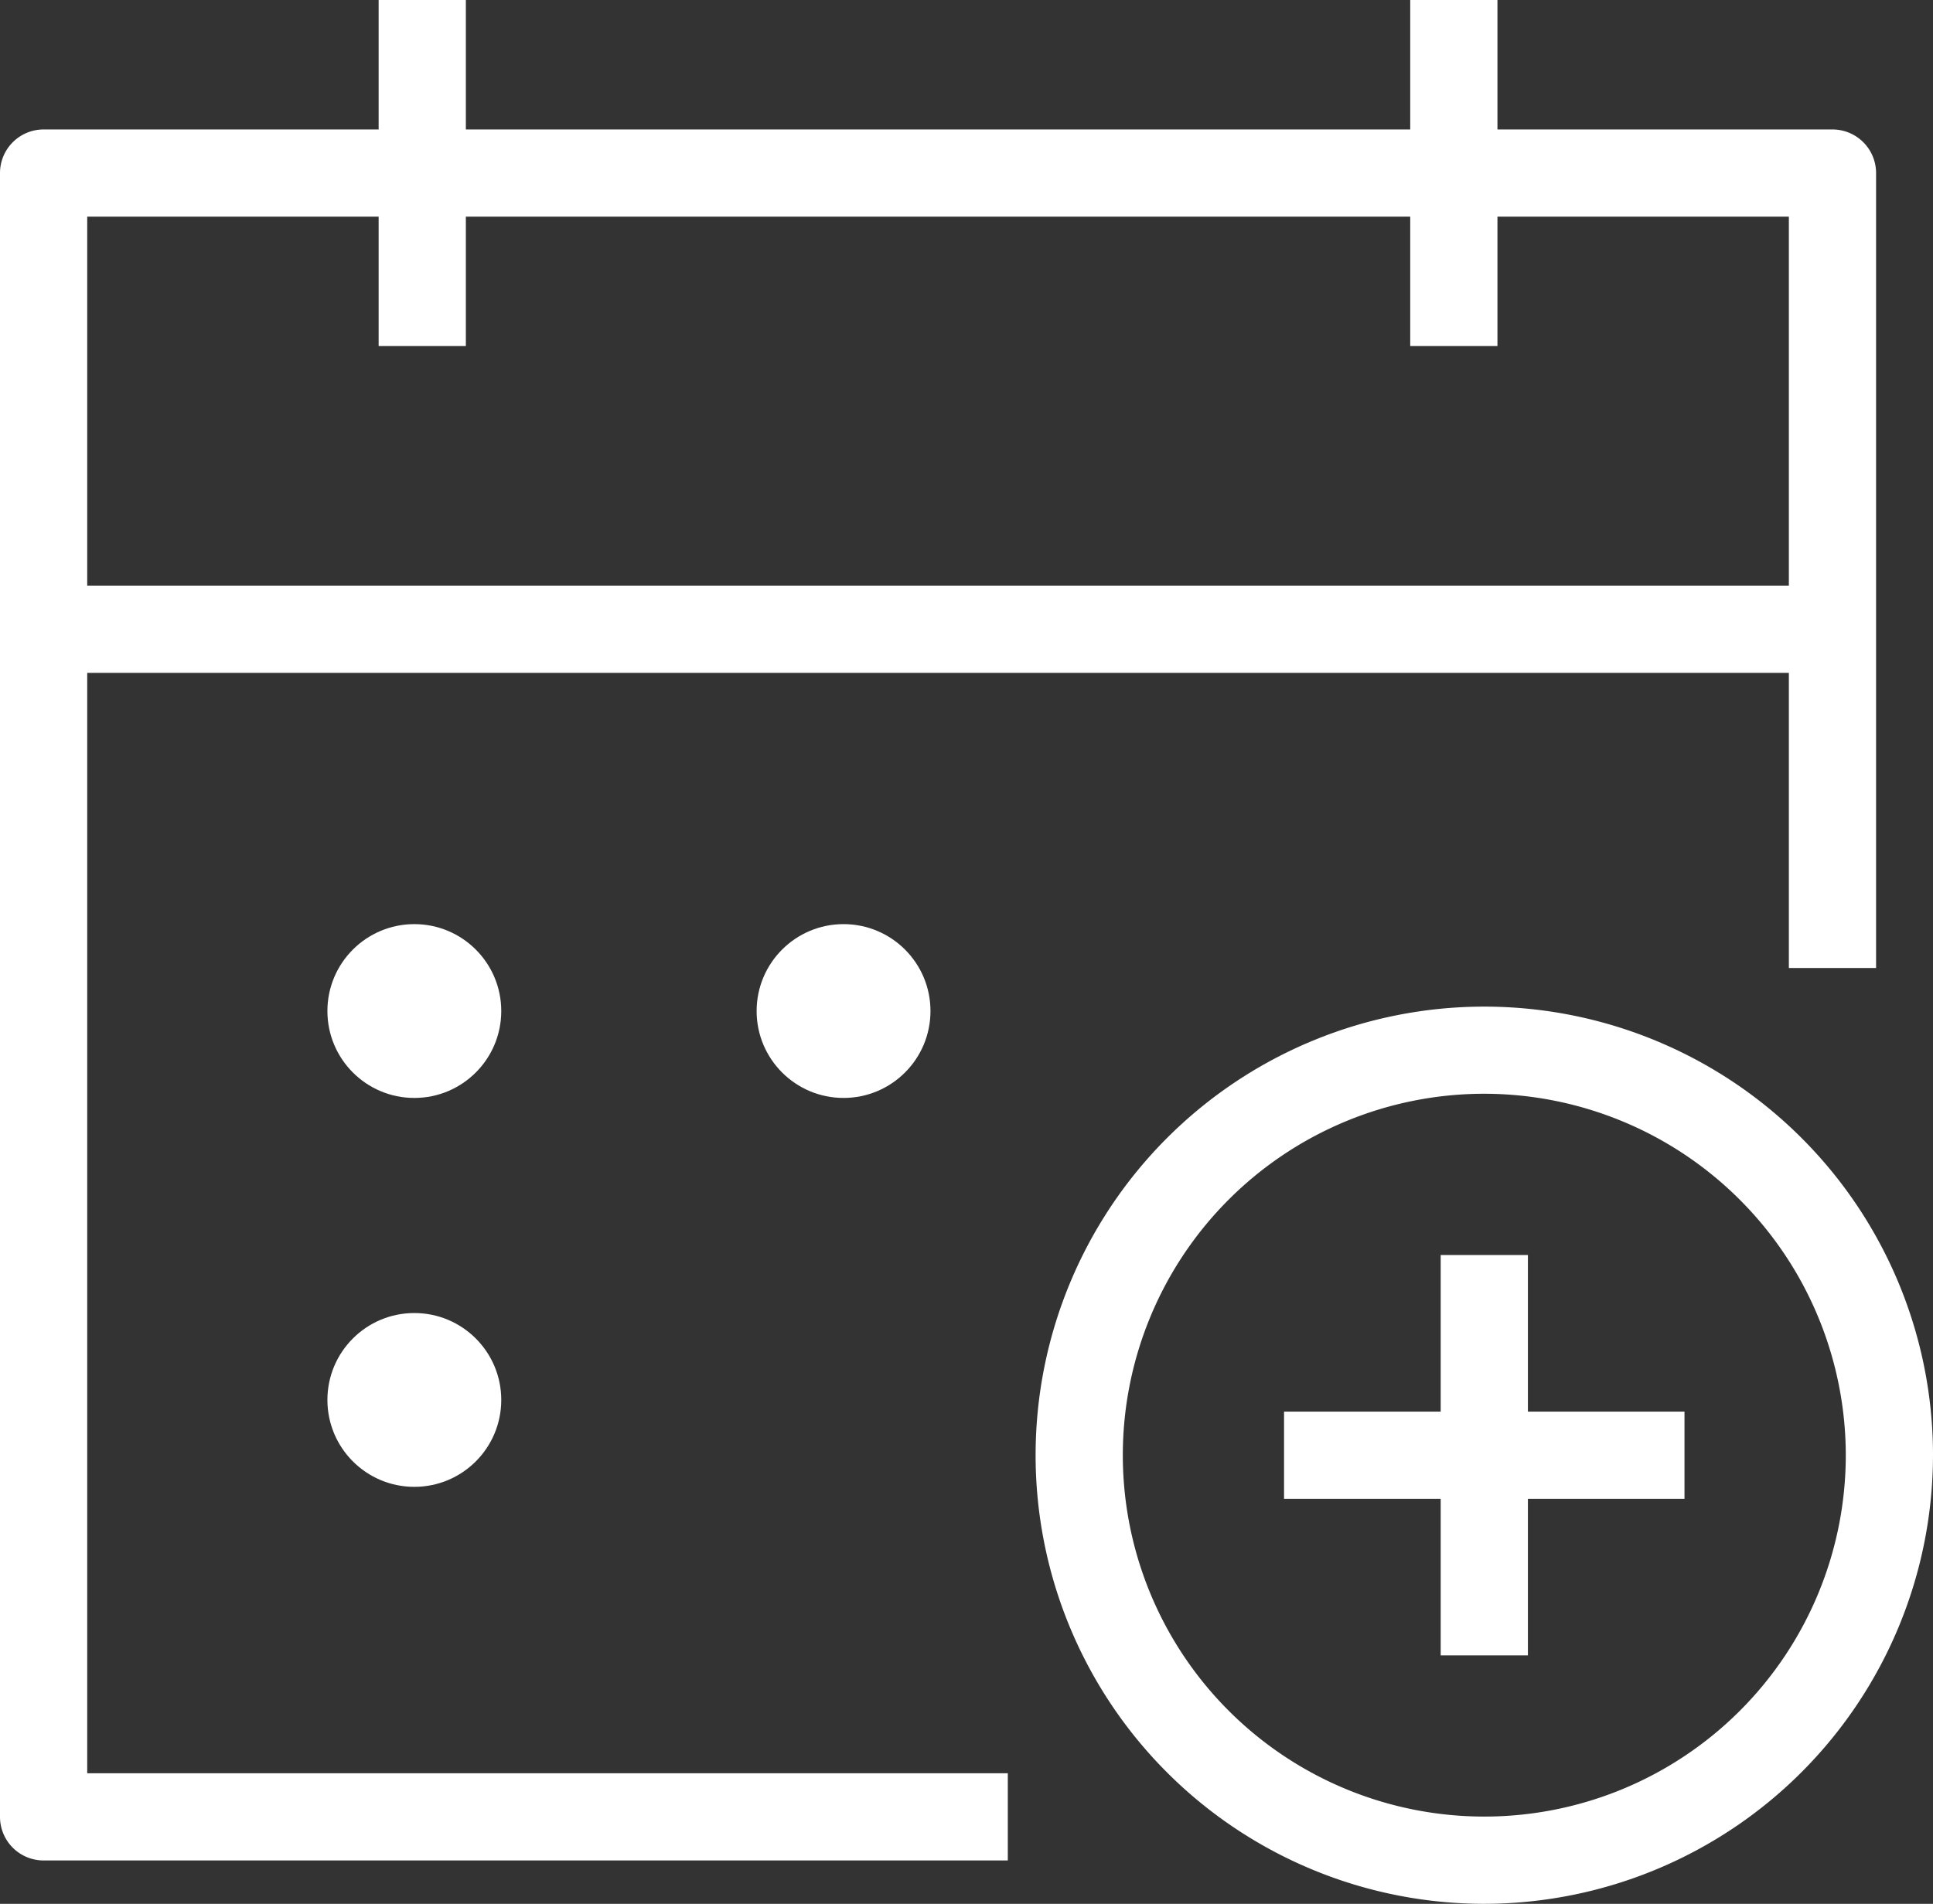 <svg xmlns="http://www.w3.org/2000/svg" width="33.245" height="32.75" viewBox="0 0 33.245 32.75"><rect x="0" y="0" width="33.245" height="32.75" fill="#333333" stroke="none"/><g id="ac4c038c-adf5-41d9-b314-523f4a942982" data-name="Layer 2"><g id="ad04d7a4-6d87-472c-971c-5beb8c3e2ad1" data-name="Layer 1"><path d="M17.333,32.004H.75a.75.75,0,0,1-.75-.75V2.977a.75.75,0,0,1,.75-.75H31.516a.75.75,0,0,1,.75.75v13.675h-1.5V3.727H1.5V30.504H17.333Z" style="fill:#ffffff"/><rect x="6.512" width="1.5" height="5.953" style="fill:#ffffff"/><rect x="24.254" width="1.5" height="5.953" style="fill:#ffffff"/><rect x="0.75" y="10.075" width="30.766" height="1.5" style="fill:#ffffff"/><circle cx="7.126" cy="17.392" r="1.495" style="fill:#ffffff"/><circle cx="7.126" cy="24.082" r="1.495" style="fill:#ffffff"/><circle cx="14.508" cy="17.392" r="1.495" style="fill:#ffffff"/><path d="M25.528,32.75a7.717,7.717,0,1,1,7.717-7.717A7.726,7.726,0,0,1,25.528,32.75Zm0-13.935a6.217,6.217,0,1,0,6.217,6.217A6.224,6.224,0,0,0,25.528,18.815Z" style="fill:#ffffff"/><rect x="24.778" y="21.589" width="1.5" height="6.887" style="fill:#ffffff"/><rect x="22.084" y="24.283" width="6.887" height="1.5" style="fill:#ffffff"/></g></g></svg>